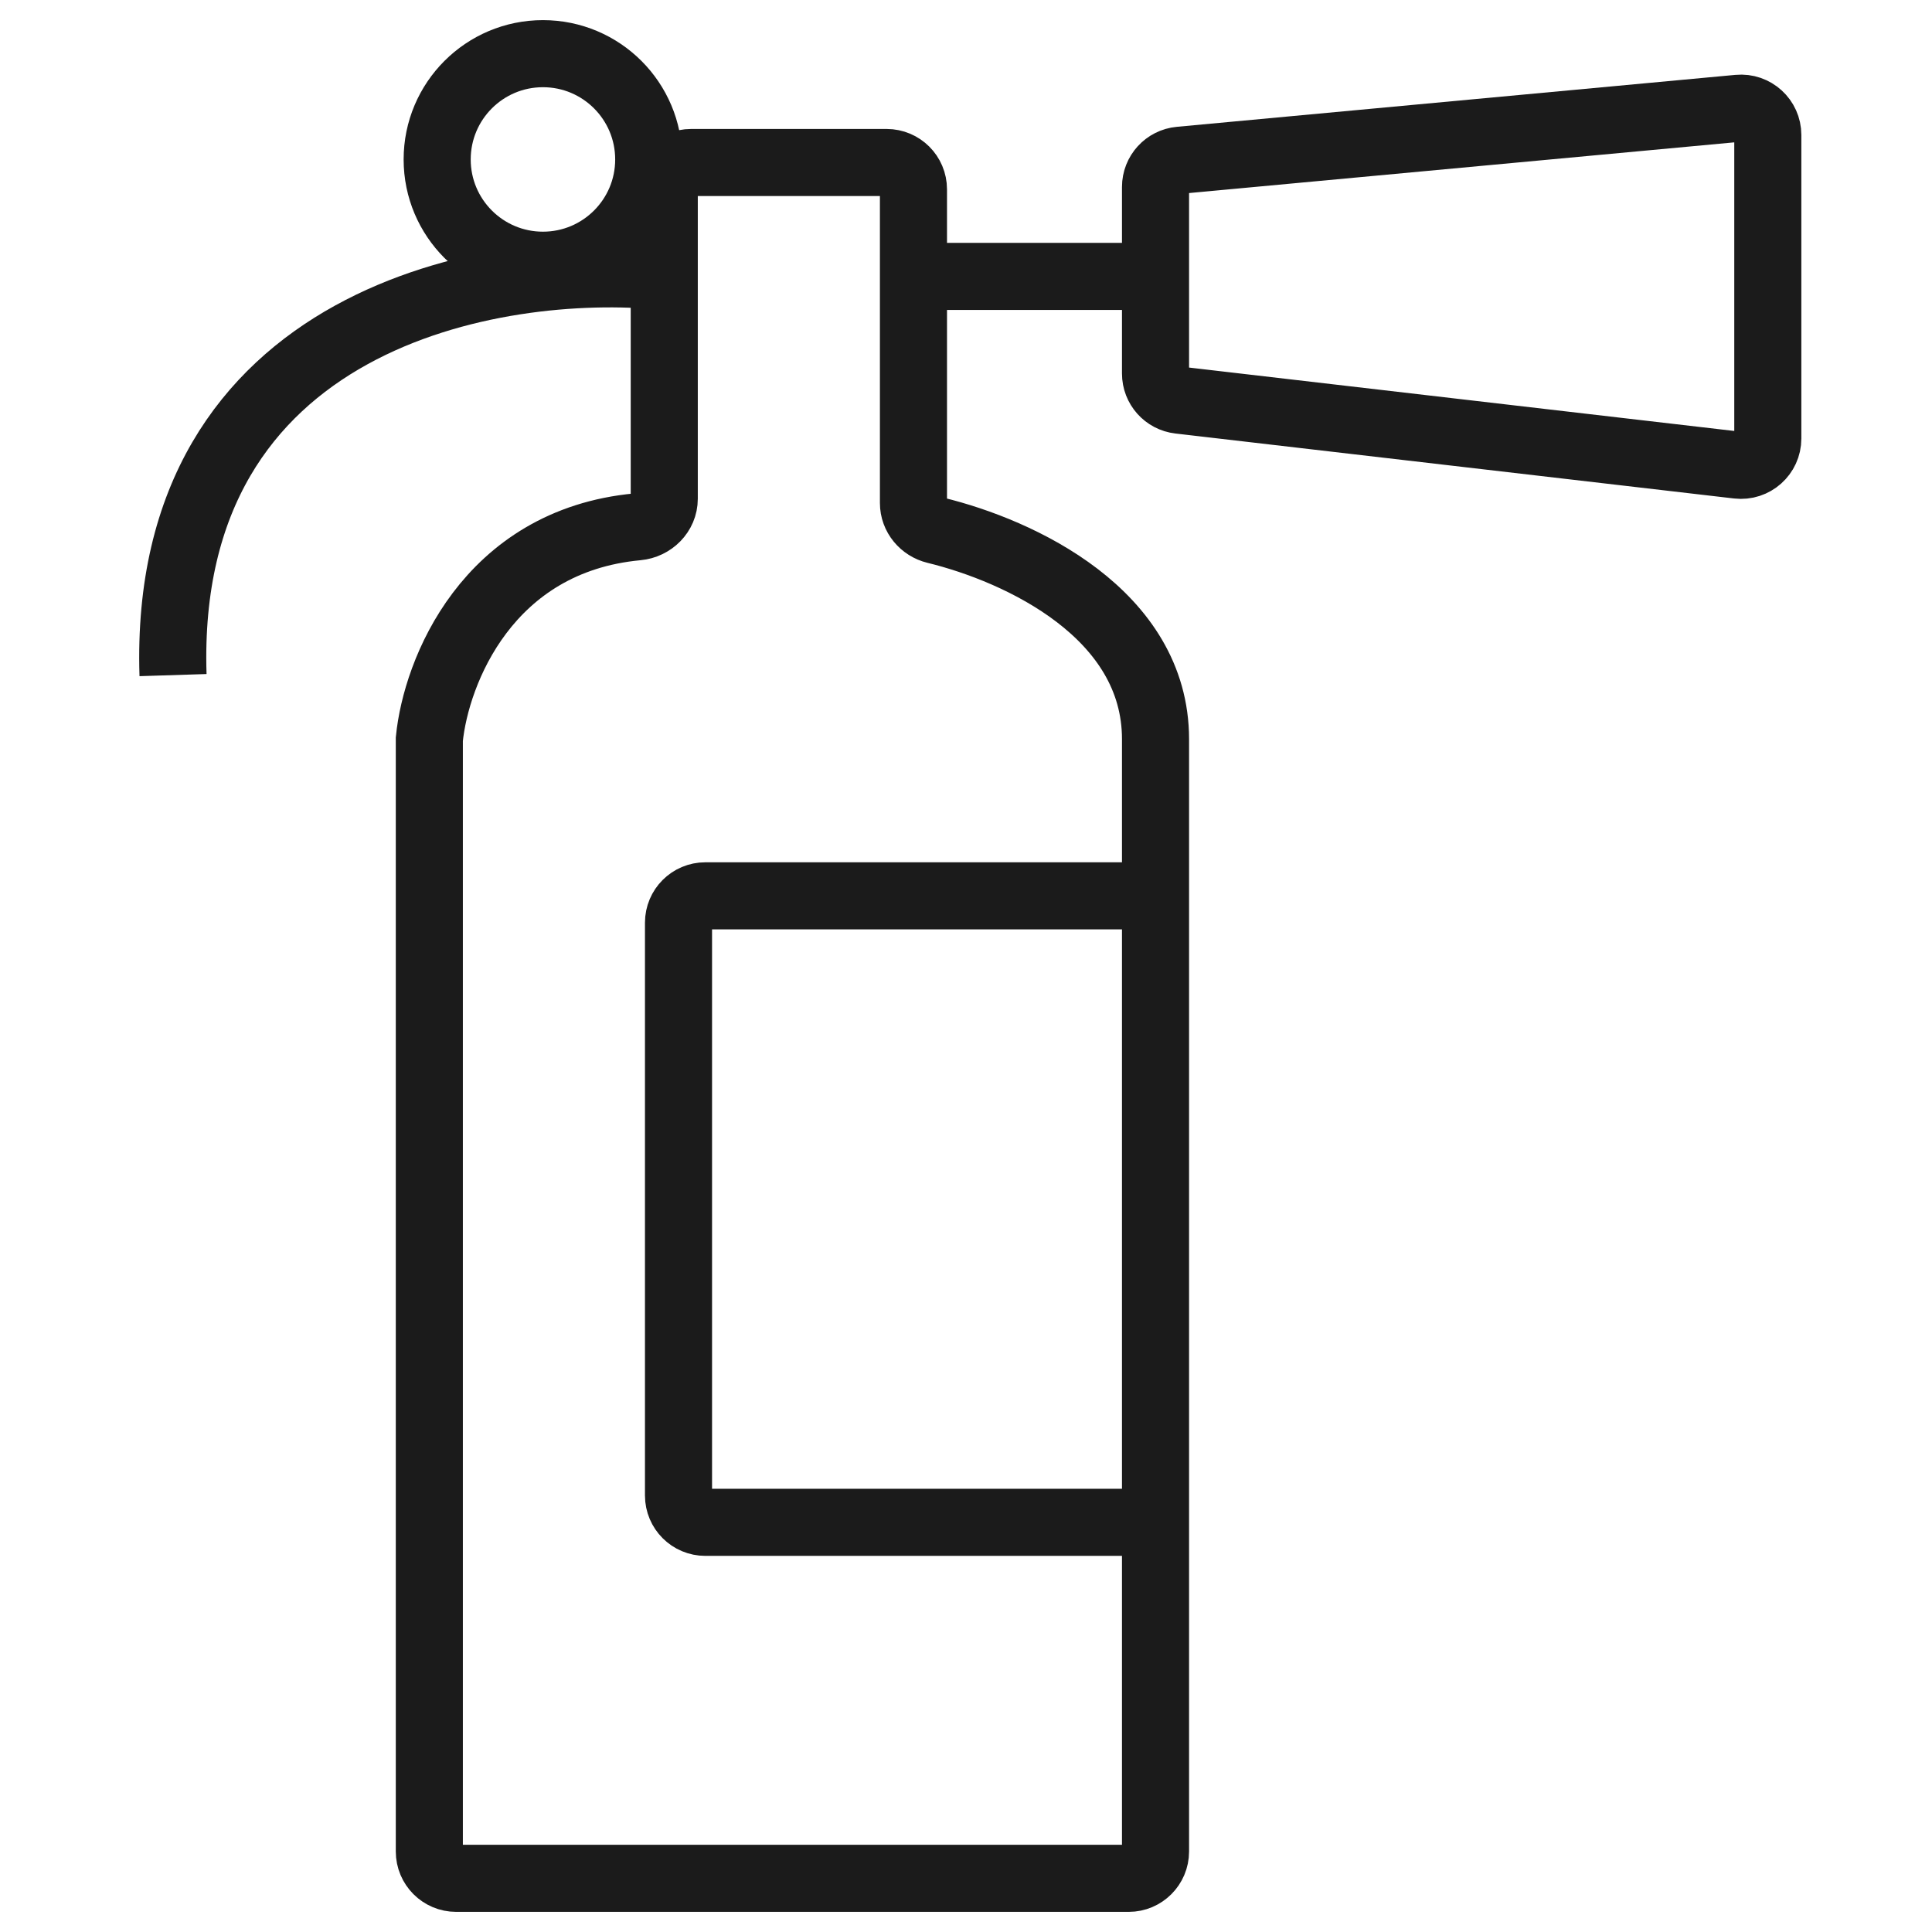 <svg width="72" height="72" viewBox="0 0 72 72" fill="none" xmlns="http://www.w3.org/2000/svg">
<rect x="0" y="0" width="72" height="72" fill="#808080" stroke="none"/>
<g clip-path="url(#clip0)">
<rect x="-2" y="-2" width="76" height="76" fill="white"/>
<path d="M43.063 33.385C43.063 30.714 43.063 28.654 43.063 27.547C43.063 22.883 38.02 20.531 34.861 19.761C34.39 19.646 34.042 19.234 34.042 18.748V10.301M43.063 33.385H26.286C25.734 33.385 25.286 33.832 25.286 34.385V55.733C25.286 56.286 25.734 56.733 26.286 56.733H43.063M43.063 33.385C43.063 39.383 43.063 48.463 43.063 56.733M43.063 56.733C43.063 61.283 43.063 65.588 43.063 69C43.063 69.552 42.615 70 42.063 70H17C16.447 70 16 69.552 16 69V27.547C16.25 25.038 18.162 20.156 23.755 19.633C24.305 19.582 24.755 19.14 24.755 18.587V10.301M34.042 10.301V7.056C34.042 6.503 33.594 6.056 33.042 6.056H25.755C25.203 6.056 24.755 6.503 24.755 7.056V10.301M34.042 10.301H43.063M43.063 10.301V6.967C43.063 6.451 43.456 6.019 43.971 5.971L64.789 4.035C65.375 3.98 65.881 4.442 65.881 5.03V16.342C65.881 16.94 65.36 17.404 64.766 17.335L43.948 14.914C43.443 14.856 43.063 14.429 43.063 13.921V10.301ZM24.755 10.301C18.476 9.682 6.023 11.787 6.448 25.159" stroke="#1B1B1B" stroke-width="2.5"/>
<circle cx="20.234" cy="5.942" r="3.942" stroke="#1B1B1B" stroke-width="2.5"/>
</g>
<defs>
<clipPath id="clip0">
<rect width="72" height="72" fill="white"/>
</clipPath>
</defs>
</svg>
